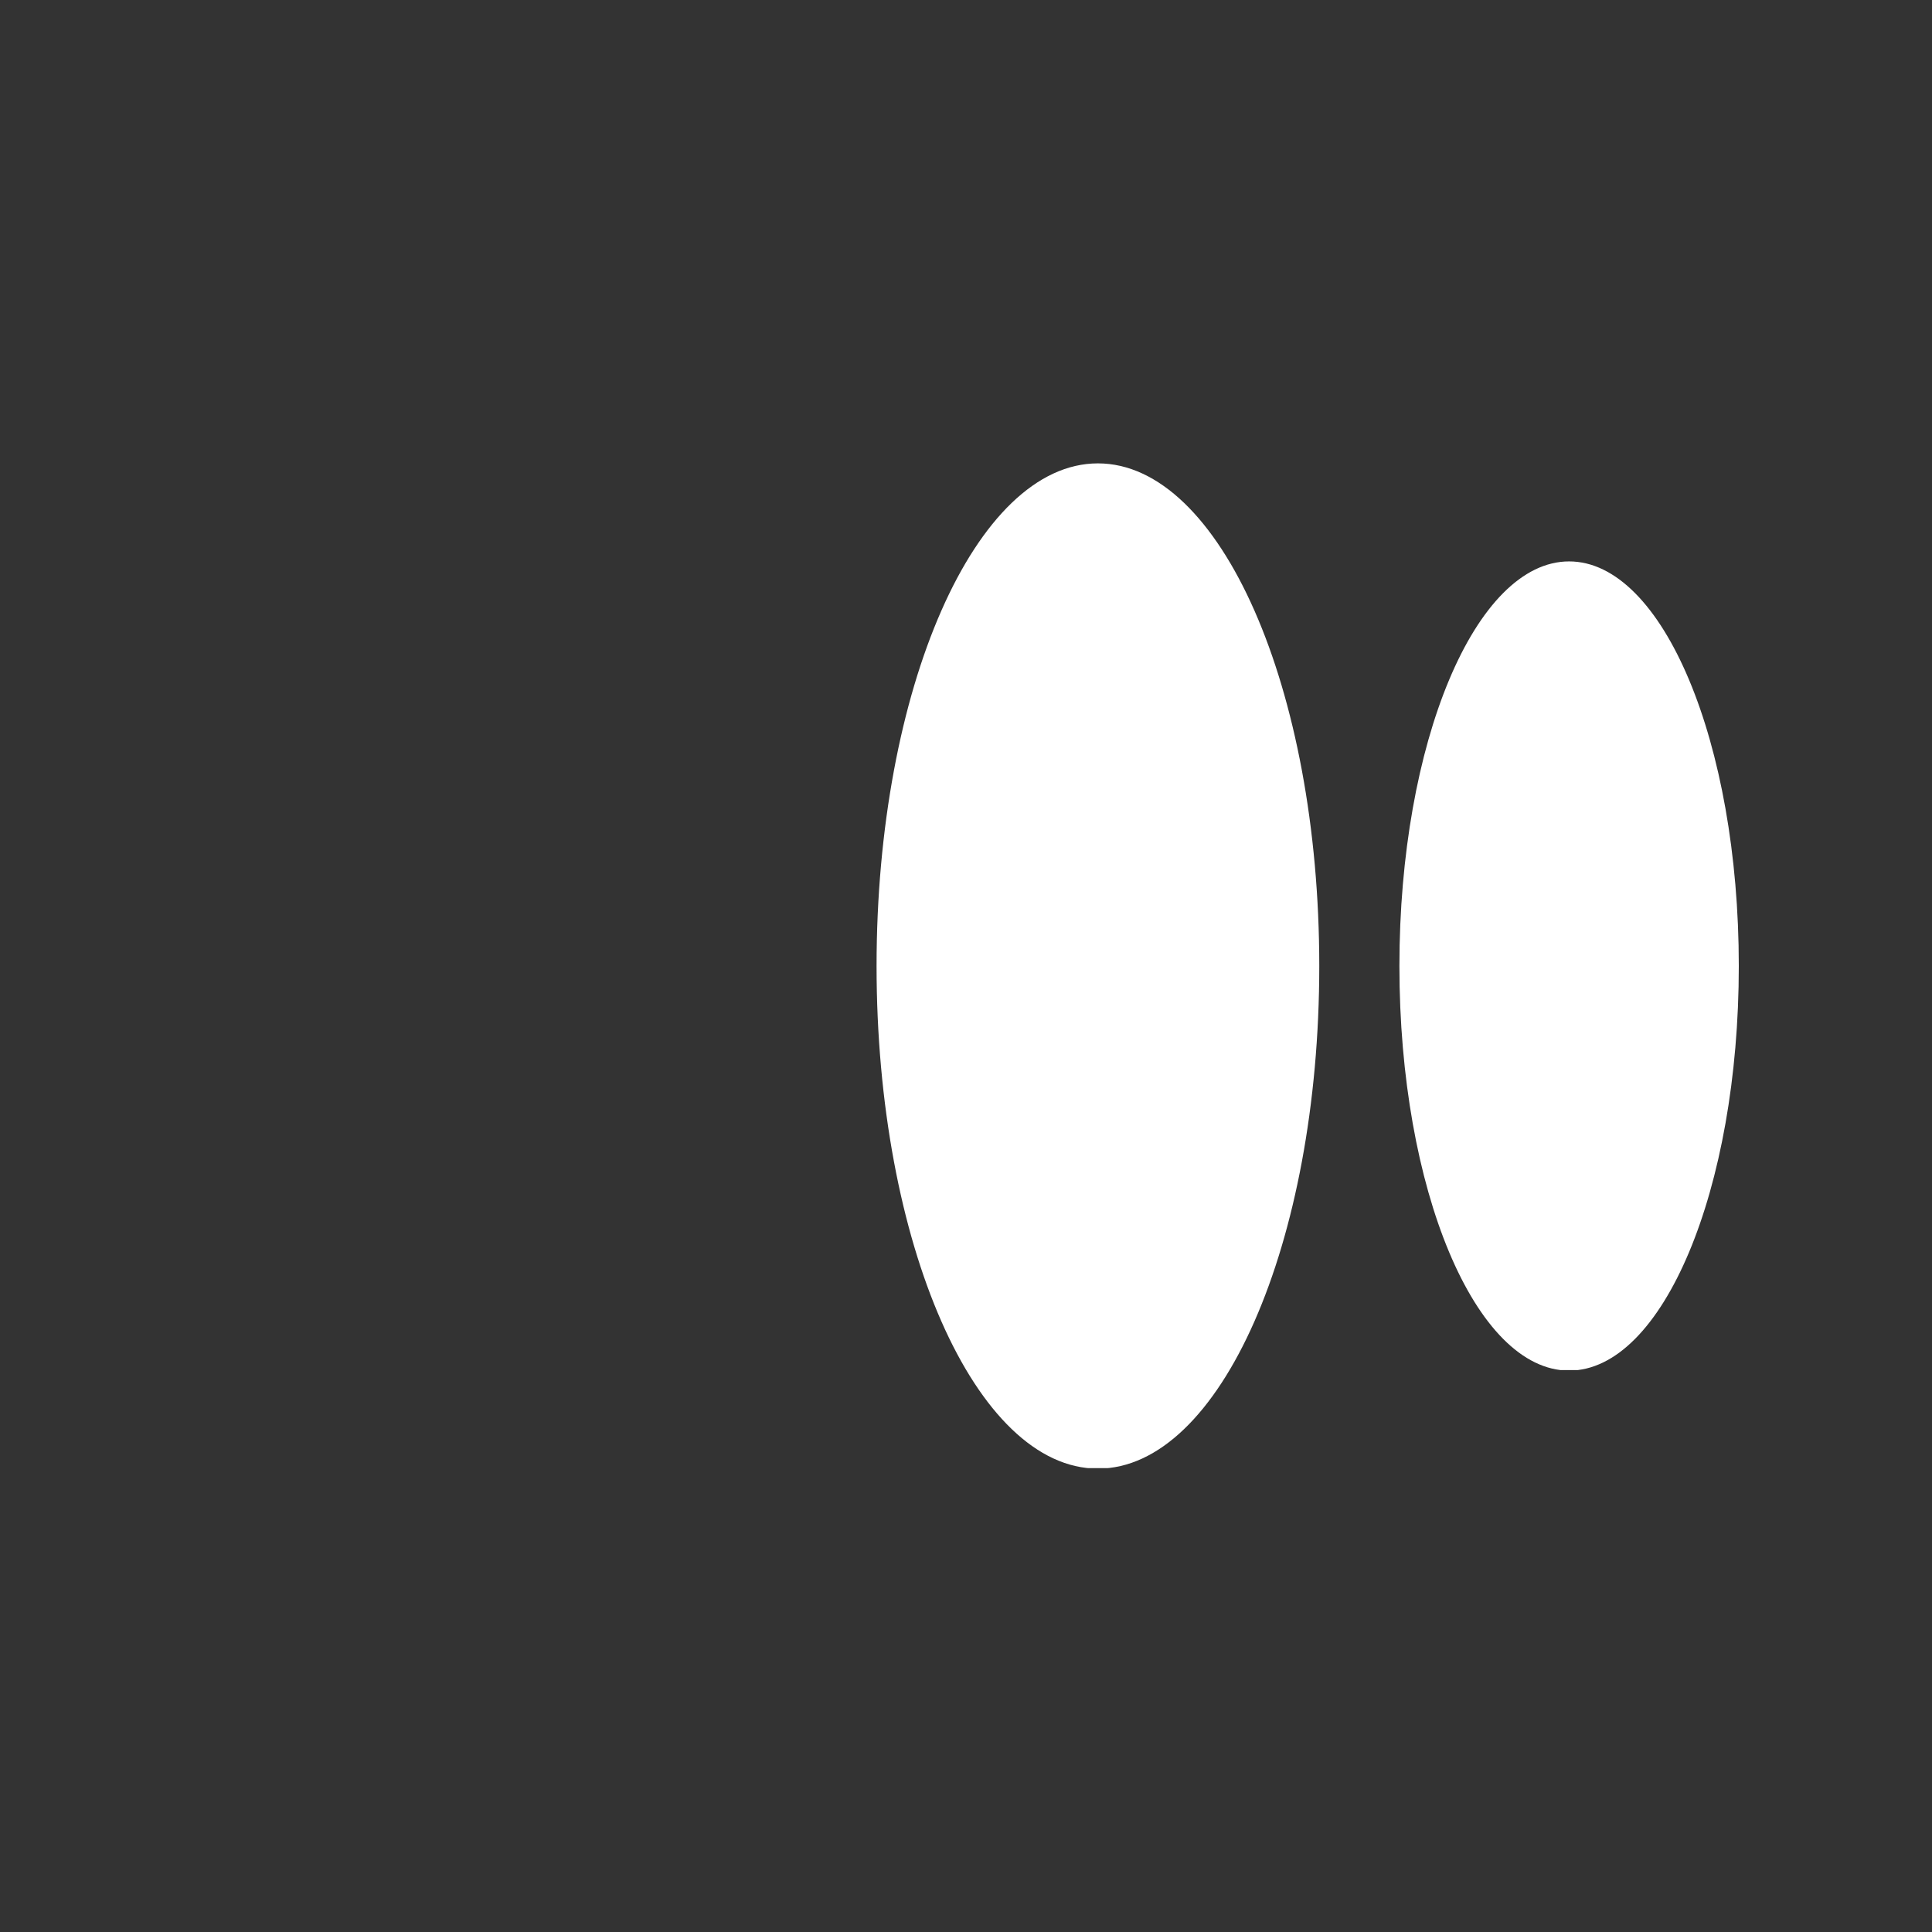 <svg xmlns="http://www.w3.org/2000/svg" xmlns:xlink="http://www.w3.org/1999/xlink" width="500" zoomAndPan="magnify" viewBox="0 0 375 375" height="500" preserveAspectRatio="xMidYMid meet" version="1.0"><rect x="0" y="0" width="375" height="375" fill="#333333" stroke="none"/><defs><clipPath id="6f4f423fdc"><path d="M 170.141 89.941 L 256.07 89.941 L 256.07 285 L 170.141 285 Z M 170.141 89.941 " clip-rule="nonzero"/></clipPath><clipPath id="f764d7a67d"><path d="M 213.105 89.941 C 189.375 89.941 170.141 133.621 170.141 187.5 C 170.141 241.379 189.375 285.059 213.105 285.059 C 236.832 285.059 256.07 241.379 256.07 187.5 C 256.07 133.621 236.832 89.941 213.105 89.941 Z M 213.105 89.941 " clip-rule="nonzero"/></clipPath><clipPath id="74418f59b2"><path d="M 271.625 108.969 L 337.5 108.969 L 337.5 266 L 271.625 266 Z M 271.625 108.969 " clip-rule="nonzero"/></clipPath><clipPath id="2fb7feb303"><path d="M 304.562 108.969 C 286.371 108.969 271.625 144.129 271.625 187.5 C 271.625 230.871 286.371 266.031 304.562 266.031 C 322.754 266.031 337.5 230.871 337.5 187.5 C 337.5 144.129 322.754 108.969 304.562 108.969 Z M 304.562 108.969 " clip-rule="nonzero"/></clipPath></defs><g clip-path="url(#6f4f423fdc)"><g clip-path="url(#f764d7a67d)"><path fill="#ffffff" d="M 170.141 89.941 L 256.07 89.941 L 256.07 284.961 L 170.141 284.961 Z M 170.141 89.941 " fill-opacity="1" fill-rule="nonzero"/></g></g><g clip-path="url(#74418f59b2)"><g clip-path="url(#2fb7feb303)"><path fill="#ffffff" d="M 271.625 108.969 L 337.5 108.969 L 337.5 265.934 L 271.625 265.934 Z M 271.625 108.969 " fill-opacity="1" fill-rule="nonzero"/></g></g></svg>
